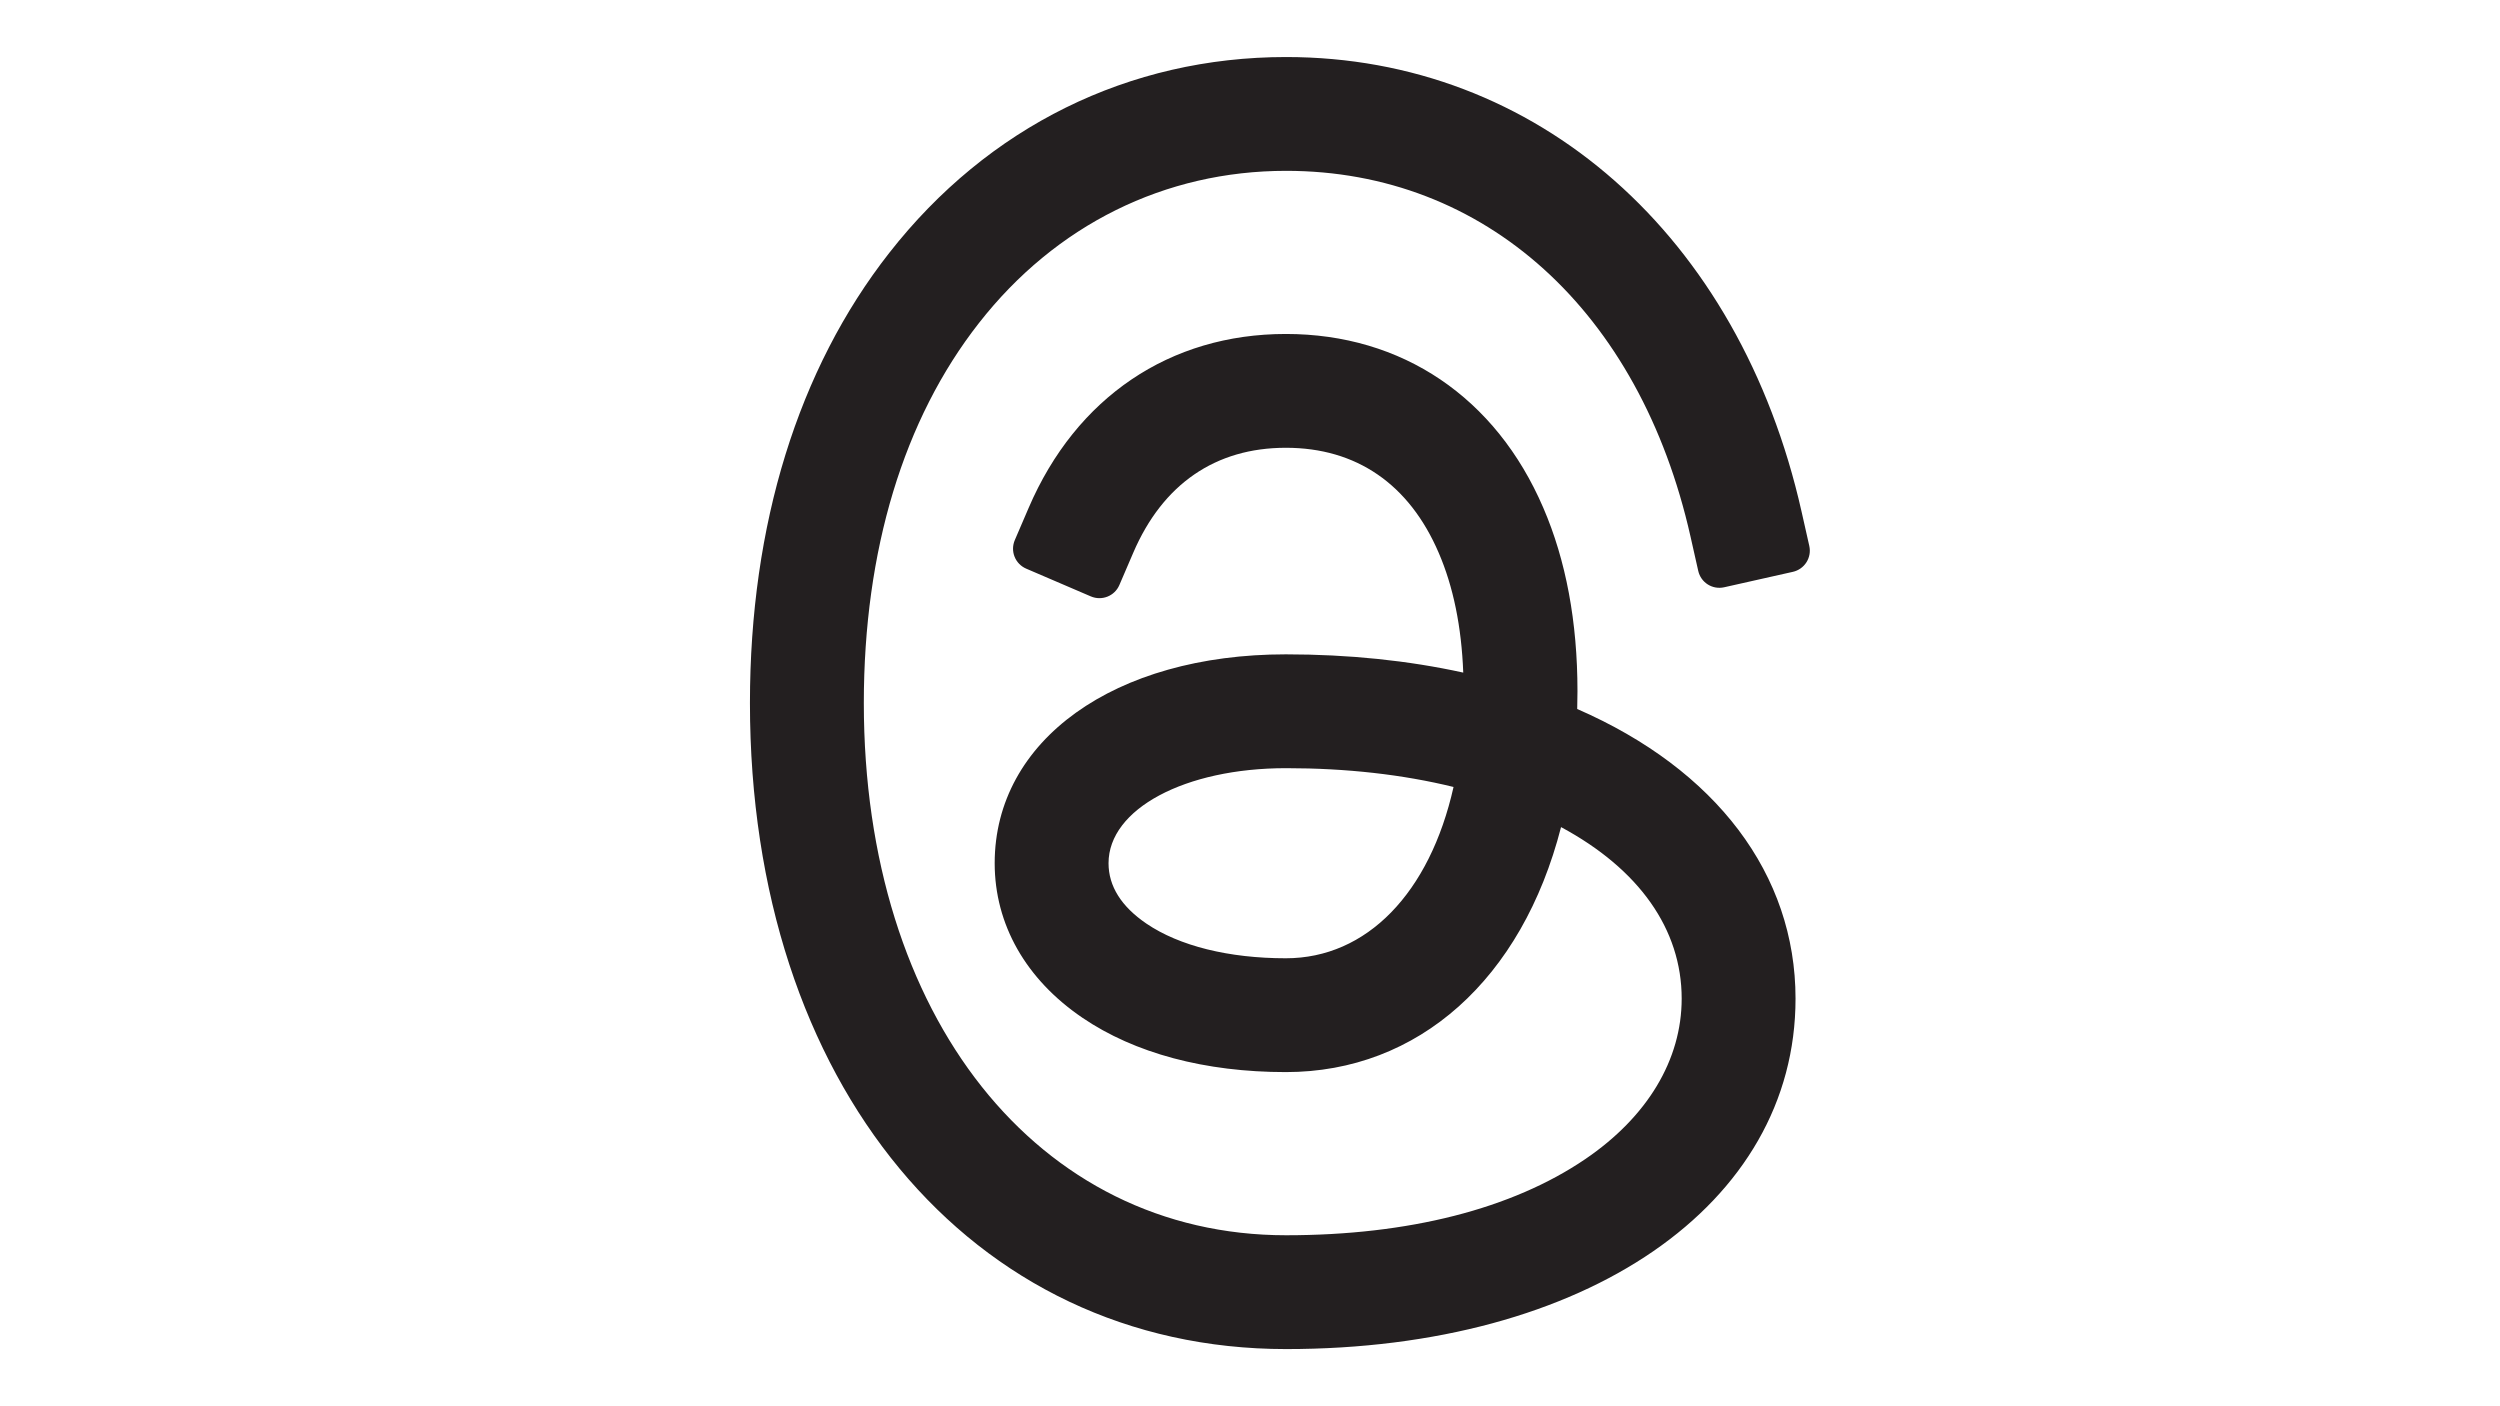 <svg xmlns="http://www.w3.org/2000/svg" xmlns:xlink="http://www.w3.org/1999/xlink" width="1920" zoomAndPan="magnify" viewBox="0 0 1440 810" height="1080" preserveAspectRatio="xMidYMid meet" version="1.2"><defs><clipPath id="ef67c7ea6f"><path d="M 431.508 32 L 1042.008 32 L 1042.008 778 L 431.508 778 Z M 431.508 32 "/></clipPath></defs><g id="4db9fbbb84"><g clip-rule="nonzero" clip-path="url(#ef67c7ea6f)"><path style=" stroke:none;fill-rule:nonzero;fill:#231f20;fill-opacity:1;" d="M 1042.145 314.426 L 1037.691 294.652 C 1001.91 135.613 885.355 32.852 740.773 32.852 C 650.312 32.852 569.121 72.926 512.199 145.68 C 459.719 212.645 431.969 302.297 431.969 404.953 C 431.969 624.043 558.949 777.059 740.785 777.07 C 913.566 777.07 1034.227 694.059 1034.227 575.203 C 1034.227 503.676 988.539 443.266 908.473 408.383 C 908.574 404.992 908.625 401.578 908.625 398.125 C 908.625 358.238 901.992 322.695 888.934 292.488 C 861.609 228.863 807.578 192.367 740.66 192.367 C 673.832 192.367 619.848 228.852 592.527 292.488 L 584.52 311.113 C 583.219 314.164 583.168 317.605 584.395 320.68 C 585.633 323.77 588.023 326.223 591.074 327.535 L 628.332 343.531 C 634.699 346.246 642.043 343.32 644.758 336.977 L 652.762 318.355 C 669.738 278.82 700.141 257.918 740.648 257.918 C 781.242 257.918 811.695 278.832 828.695 318.418 C 837.09 337.84 841.832 361.016 842.832 387.418 C 811.031 380.43 776.754 376.902 740.648 376.902 C 641.891 376.902 572.938 426.379 572.938 497.207 C 572.938 532.465 590.887 564.07 623.453 586.211 C 653.578 606.695 694.098 617.527 740.648 617.527 C 817.074 617.527 876.723 563.91 899.164 476.41 C 944.113 500.586 968.648 535.266 968.648 575.203 C 968.648 610.473 948.918 643.305 913.102 667.656 C 870.906 696.336 811.32 711.508 740.785 711.508 C 597.582 711.508 497.562 585.445 497.562 404.953 C 497.562 317.105 520.48 241.422 563.867 186.078 C 608.078 129.531 670.93 98.402 740.797 98.402 C 855.242 98.402 944.504 179.113 973.727 309.035 L 978.18 328.809 C 979.695 335.551 986.336 339.793 993.129 338.266 L 1032.699 329.375 C 1035.941 328.648 1038.742 326.66 1040.52 323.859 C 1042.297 321.055 1042.883 317.668 1042.145 314.426 Z M 740.637 551.965 C 707.797 551.965 679.273 544.871 660.344 532.004 C 645.859 522.133 638.516 510.43 638.516 497.207 C 638.516 465.988 682.488 442.465 740.785 442.465 C 775.527 442.465 807.914 446.102 837.238 453.293 C 823.539 514.469 787.199 551.965 740.637 551.965 Z M 740.637 551.965 "/></g></g></svg>